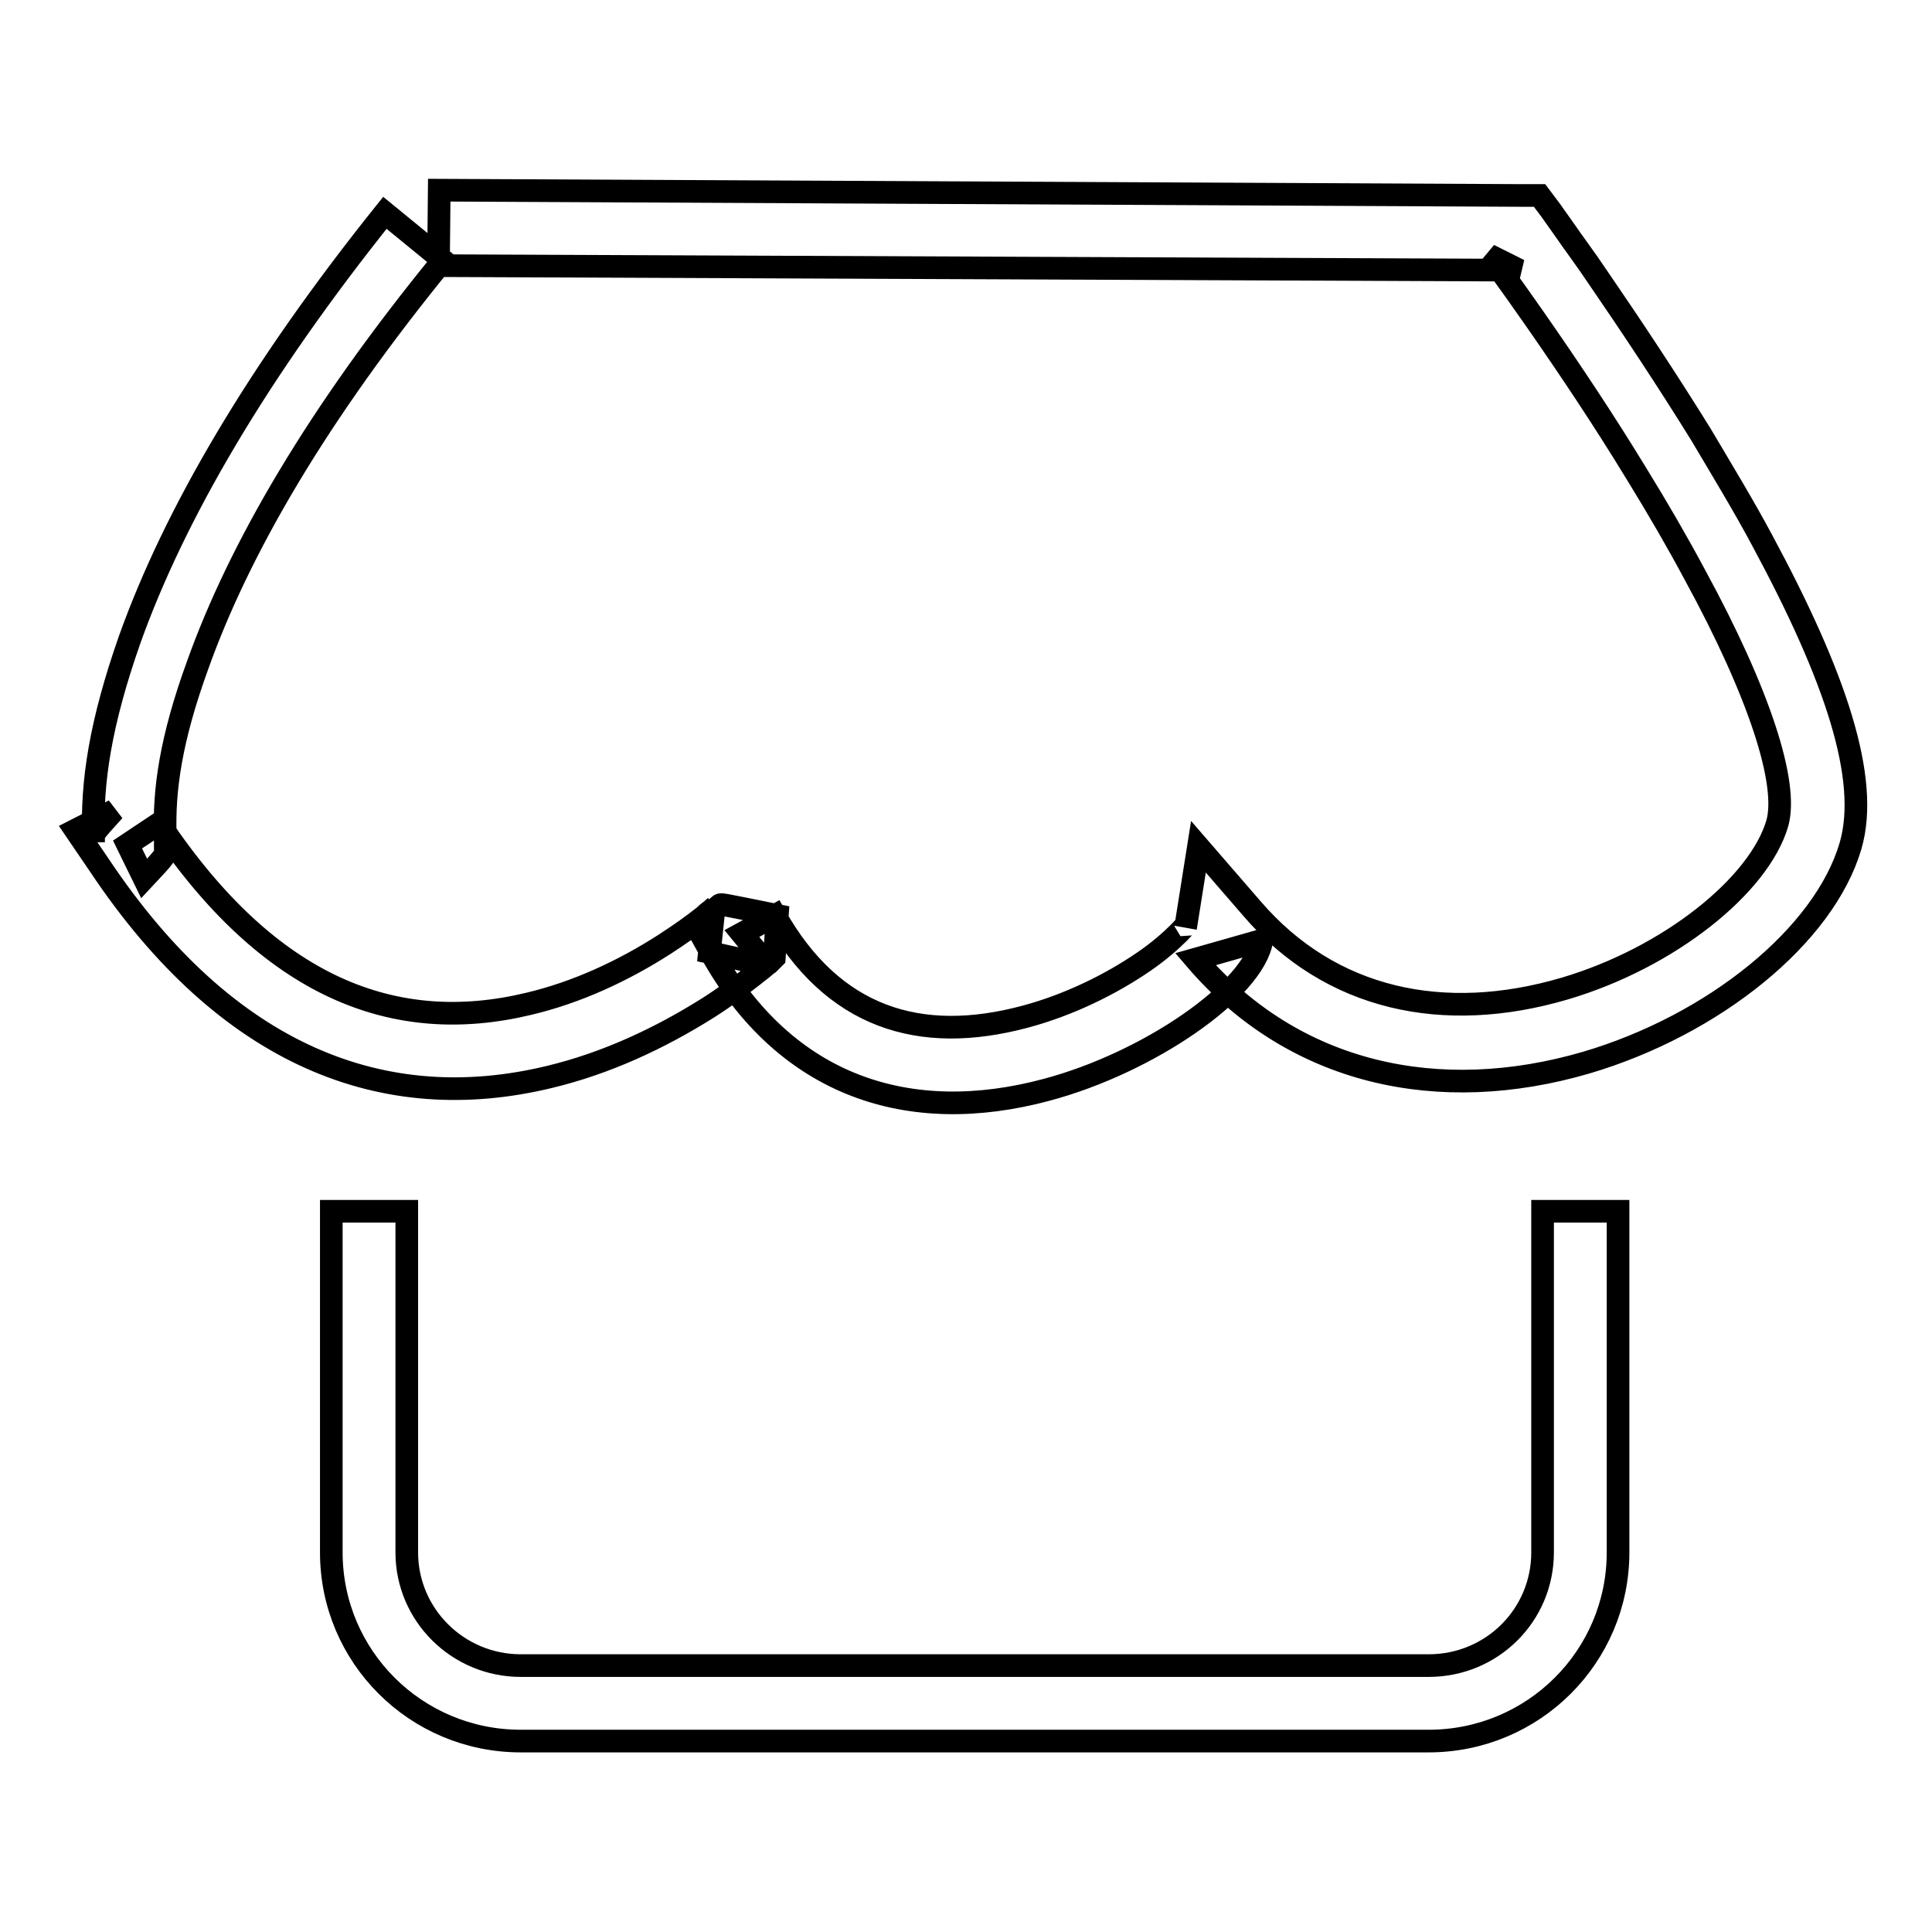<?xml version="1.0" encoding="utf-8"?>
<!-- Svg Vector Icons : http://www.onlinewebfonts.com/icon -->
<!DOCTYPE svg PUBLIC "-//W3C//DTD SVG 1.1//EN" "http://www.w3.org/Graphics/SVG/1.1/DTD/svg11.dtd">
<svg version="1.1" xmlns="http://www.w3.org/2000/svg" xmlns:xlink="http://www.w3.org/1999/xlink" x="0px" y="0px" viewBox="0 0 256 256" enable-background="new 0 0 256 256" xml:space="preserve">
<g><g><path stroke-width="3" fill-opacity="0" stroke="#000000"  d="M204.4,160.5v45.2c0,8.3-6.7,15-15.1,15H69c-8.3,0-15.1-6.7-15.1-15v-45.2h-10v45.2c0,13.8,11.2,25,25.1,25h120.3c13.9,0,25.1-11.2,25.1-25v-45.2H204.4L204.4,160.5z"/><path stroke-width="3" fill-opacity="0" stroke="#000000"  d="M58.1,35.2l143.2,0.6l-4-2c0.3,0.4,0.9,1.2,1.7,2.3c1.3,1.8,2.8,3.9,4.4,6.2c4.6,6.6,9.2,13.5,13.4,20.4c2.9,4.7,5.5,9.2,7.8,13.5c8.5,15.6,12.4,27.6,10.9,32.9c-2.4,8.2-14.3,17.8-28.2,21.9c-16,4.7-31,1.5-41.4-10.6l-7.1-8.2l-1.7,10.7c0.1-0.5-0.2,0-0.9,0.7c-1.1,1.1-2.7,2.5-4.6,3.8c-4.5,3.1-10.1,5.8-15.7,7.3c-14.1,3.8-25.6,0.1-33.2-13.4l-4.4,2.4l3.2,3.9c-0.1,0.1-0.1,0.1-0.3,0.2l-7.2-1.6c0.6-5.8,0.6-5.8,0.7-5.9c0.2-0.2,0.2-0.2,0.2-0.2c0,0,0,0,0,0c-0.1,0.1-0.1,0.1-0.3,0.2c-0.3,0.3-0.8,0.6-1.3,1.1c-1.5,1.2-3.2,2.4-5.2,3.7c-5.6,3.6-11.7,6.4-18,7.9c-17.8,4.3-34.4-2.1-49-23.9l-4.2,2.8l2.2,4.5c2.9-3.1,2.9-3.1,2.8-3.9c0-0.6,0-0.6,0-0.9c0-0.2,0-0.5,0-1c-0.2-5.9,0.7-12.6,4.3-22.5c5.5-15.4,15.9-33.3,32.5-53.6l-7.7-6.3C34.1,49.3,23.1,68.2,17.2,84.7c-3.9,11.1-5.1,19-4.8,26.2c0,0.6,0,0.7,0,0.7c0,0,0,0,0-0.4c-0.1-0.7-0.1-0.7,2.7-3.8L10,110l3.2,4.7C30.1,140,50.9,148,72.8,142.7c7.5-1.8,14.6-5.1,21.1-9.2c2.2-1.4,4.2-2.9,6-4.3c0.6-0.5,1.2-0.9,1.6-1.3c0.3-0.2,0.3-0.2,0.4-0.4c0.1-0.1,0.1-0.1,0.2-0.1c0,0,0,0,0.2-0.2c0.1-0.1,0.1-0.1,0.3-0.3l0.4-5.6c-7.4-1.5-7.4-1.5-7.6-1.4l-3.2,2.7l2,3.6c9.9,17.8,26.3,23.1,44.5,18.2c13.5-3.6,27.4-13.2,28.5-19.8l-8.8,2.5c13.1,15.3,32.3,19.4,51.8,13.7c16.9-5,31.5-16.8,35-28.7c2.6-8.9-2-22.5-11.7-40.5c-2.4-4.5-5.2-9.1-8.1-14c-4.4-7.1-9.1-14.2-13.7-20.9c-1.6-2.4-3.2-4.5-4.5-6.4c-0.8-1.1-1.4-2-1.7-2.4l-1.5-2h-2.5L58.2,25.2L58.1,35.2L58.1,35.2z"/></g></g>
</svg>